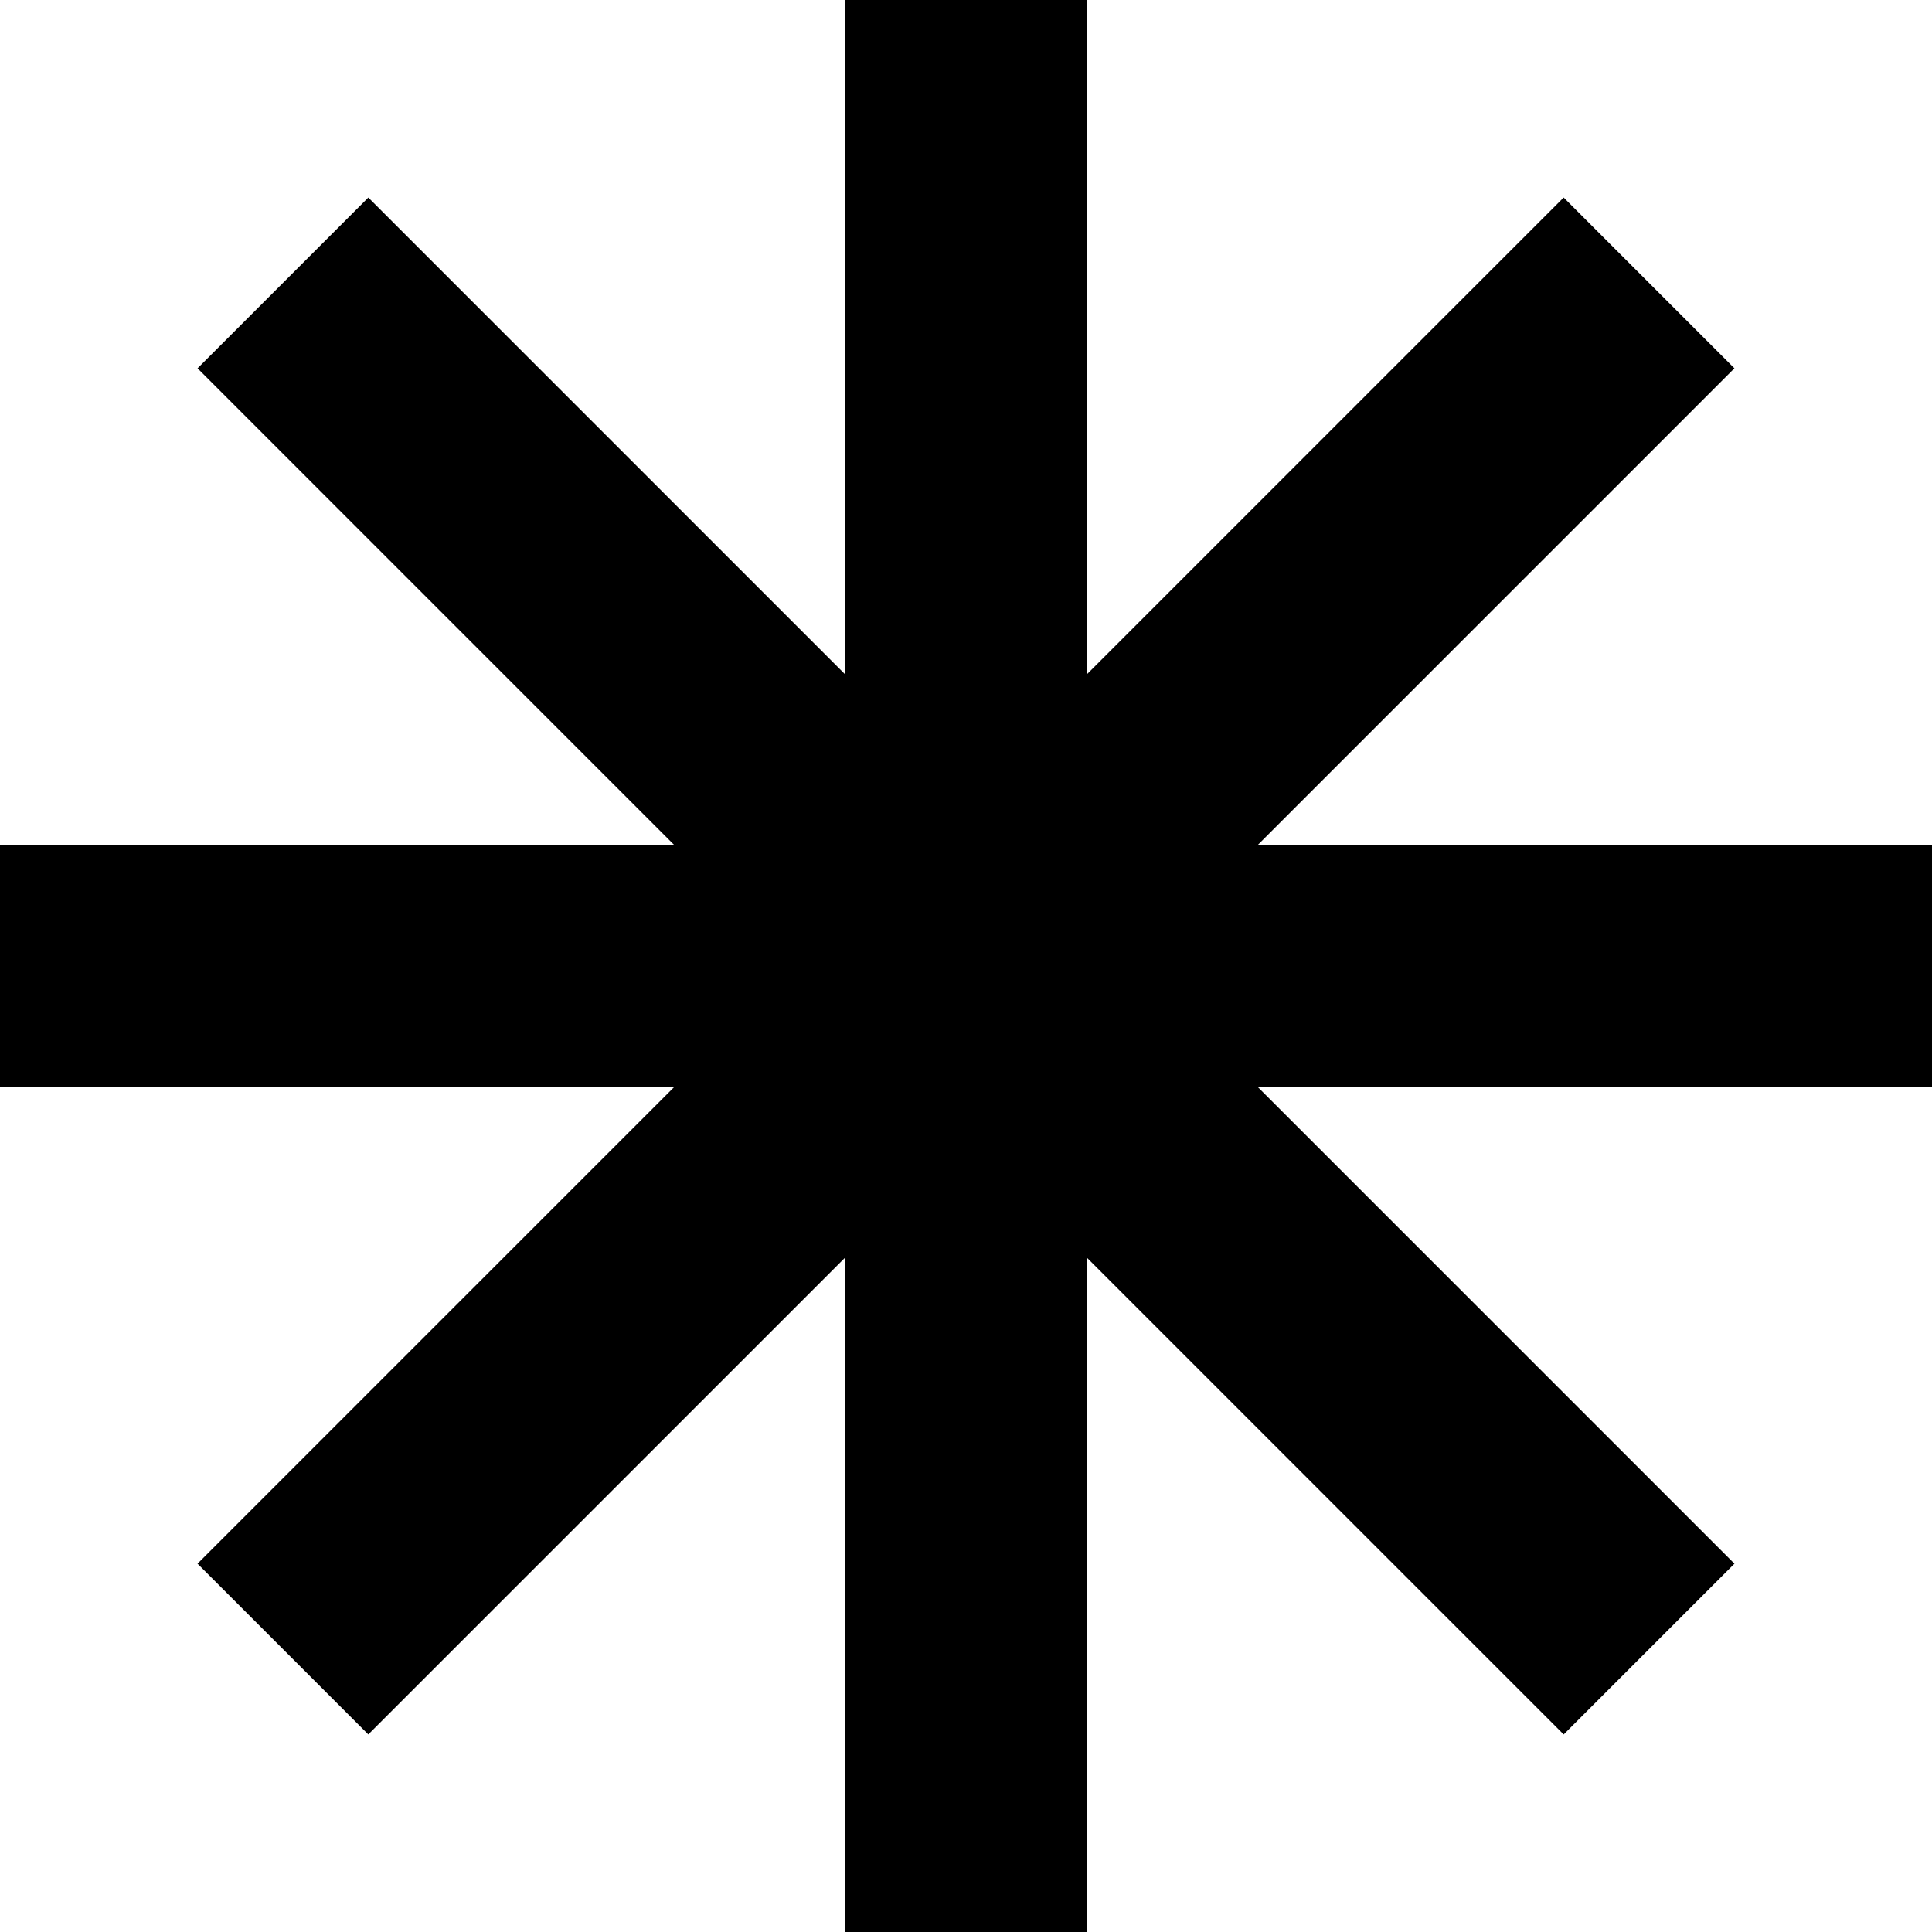 <svg width="120" height="120" viewBox="0 0 120 120" fill="none" xmlns="http://www.w3.org/2000/svg">
<rect x="52.5" width="15" height="120" fill="black"/>
<rect x="120" y="52.5" width="15" height="120" transform="rotate(90 120 52.5)" fill="black"/>
<rect x="107.73" y="97.123" width="15" height="120" transform="rotate(135 107.73 97.123)" fill="black"/>
<rect x="22.875" y="107.729" width="15" height="120" transform="rotate(-135 22.875 107.729)" fill="black"/>
</svg>

